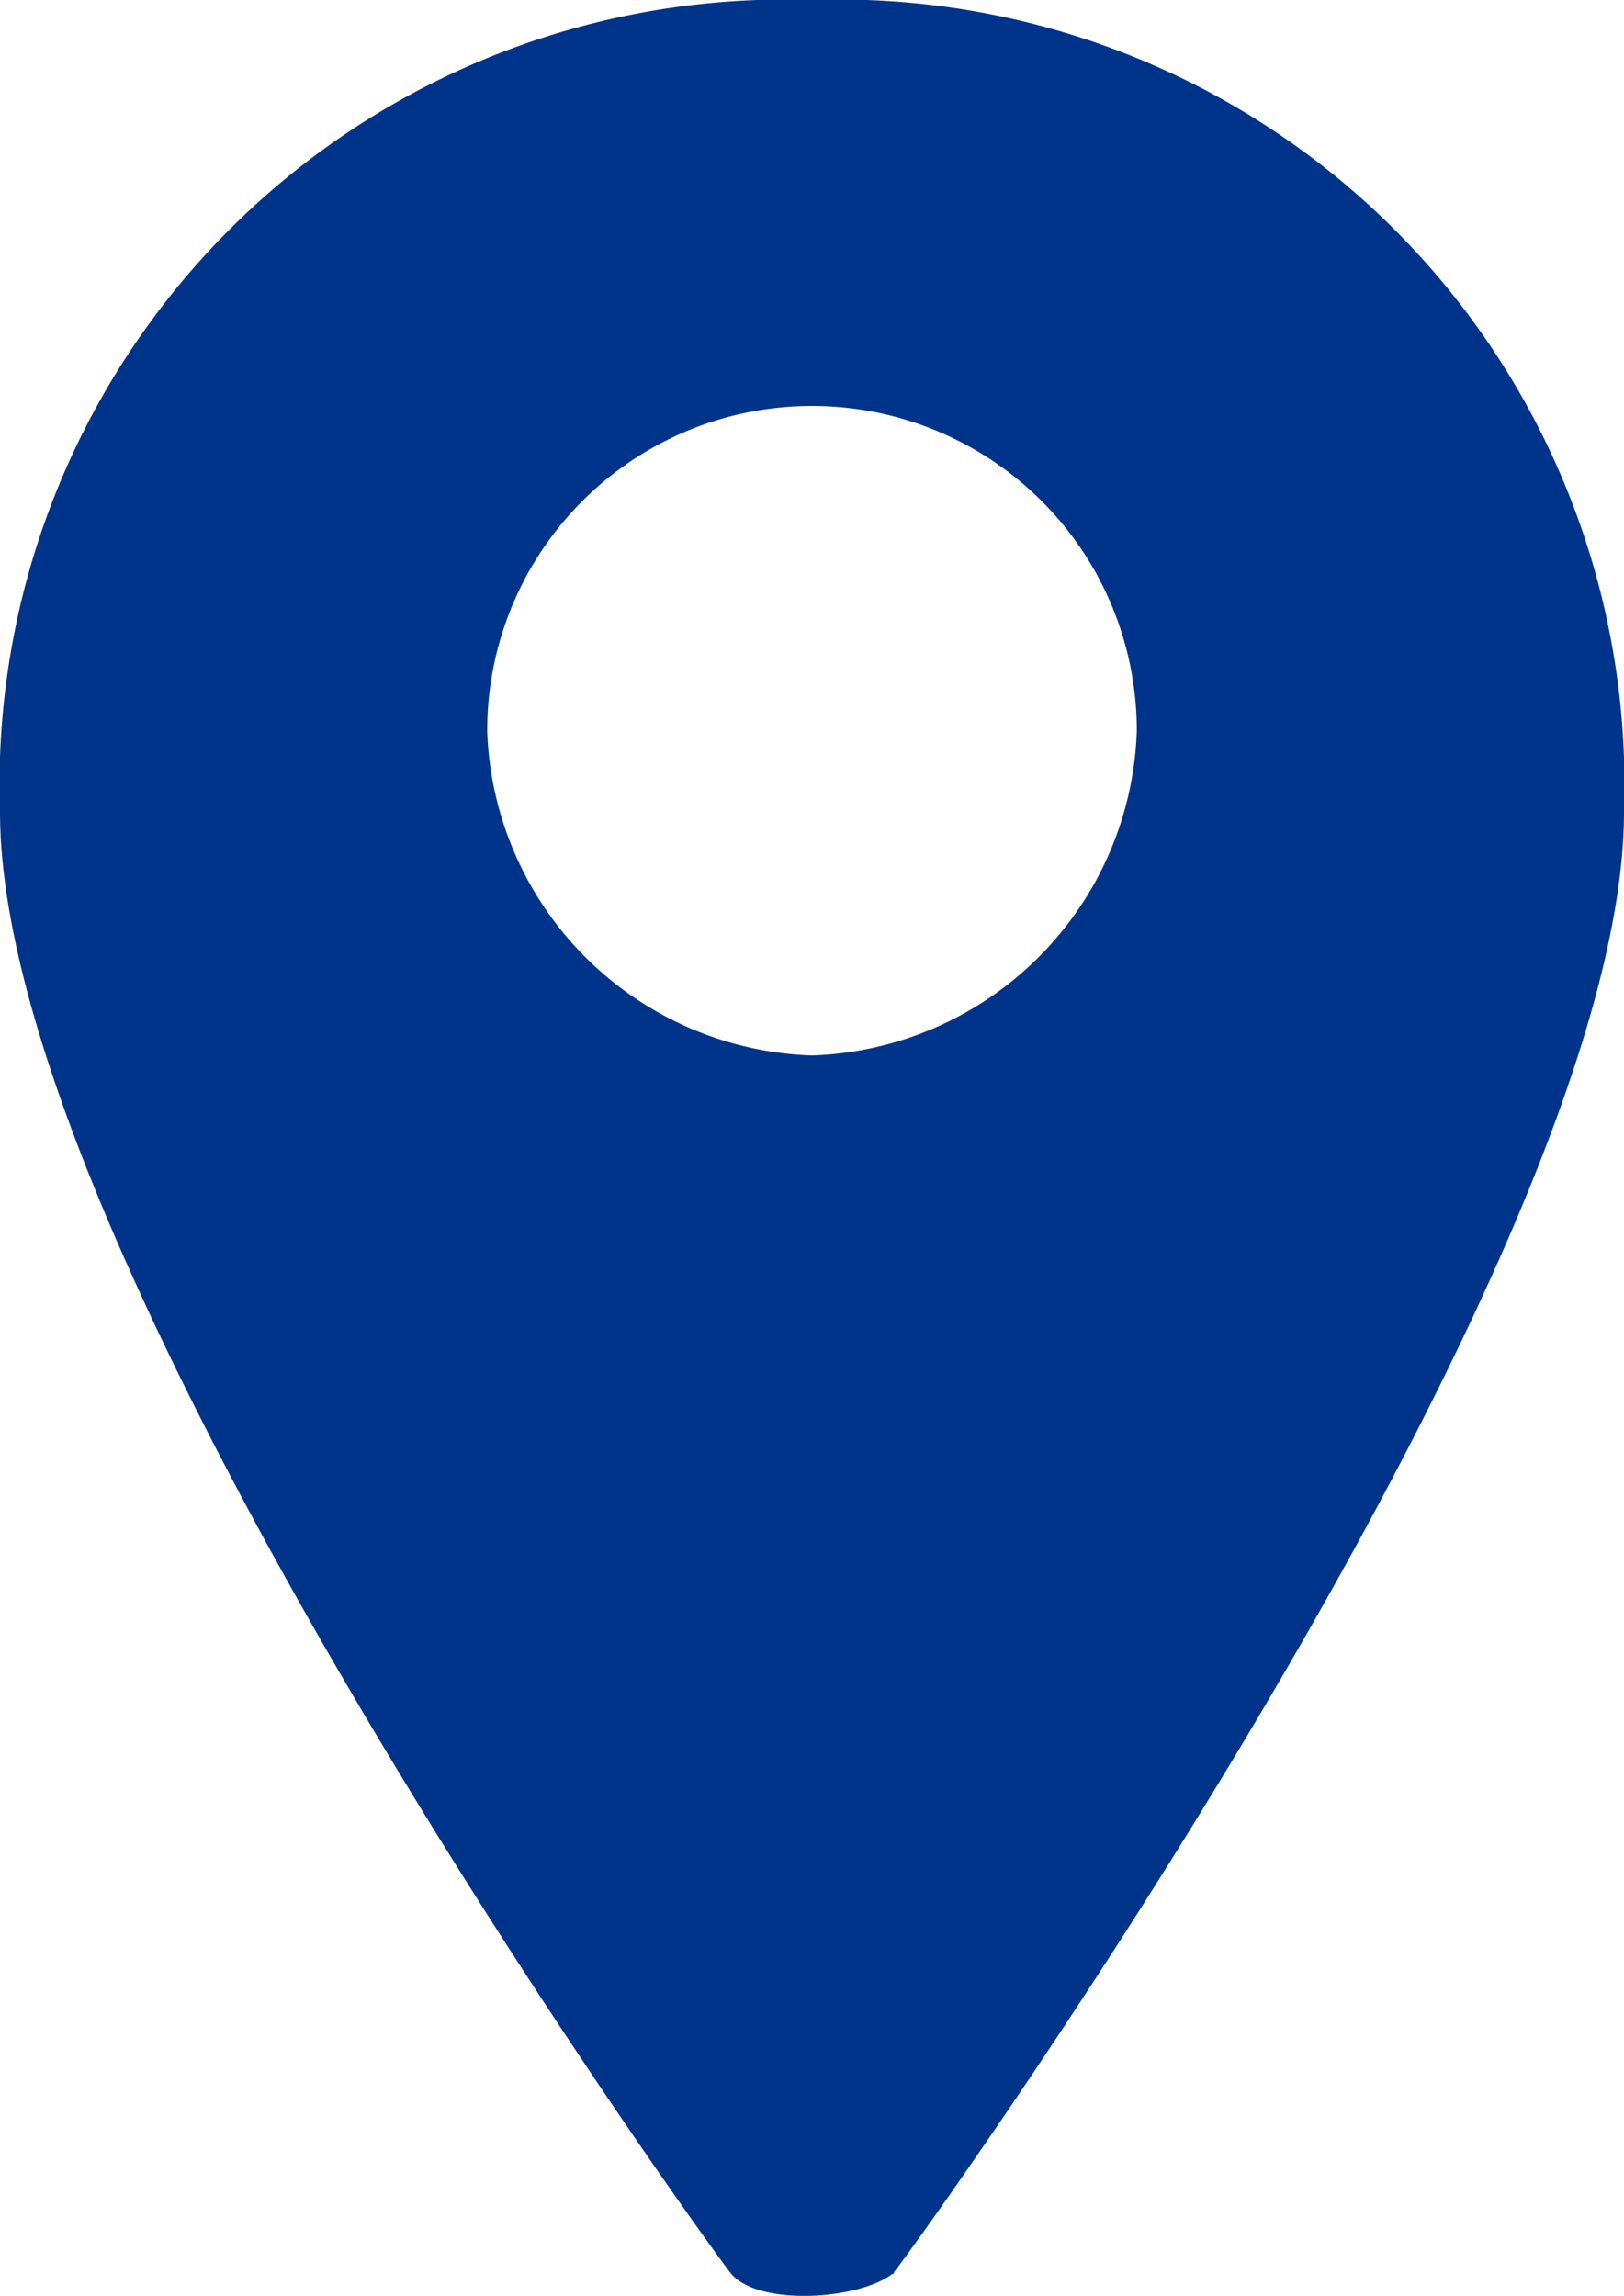 <svg xmlns="http://www.w3.org/2000/svg" width="20" height="28.279" viewBox="0 0 20 28.279">
  <path id="Path_8502" data-name="Path 8502" d="M90.492,16.311a9.671,9.671,0,0,0-10,10c0,5.542,8.6,17.494,9,18,.33.411,1.589.33,2,0,.054-.044-.044.054,0,0,.4-.506,9-12.458,9-18A9.671,9.671,0,0,0,90.492,16.311Zm0,13a4.138,4.138,0,0,1-4-4,4,4,0,0,1,8,0A4.138,4.138,0,0,1,90.492,29.311Z" transform="translate(-80.492 -16.311)" fill="#00348a"/>
</svg>
